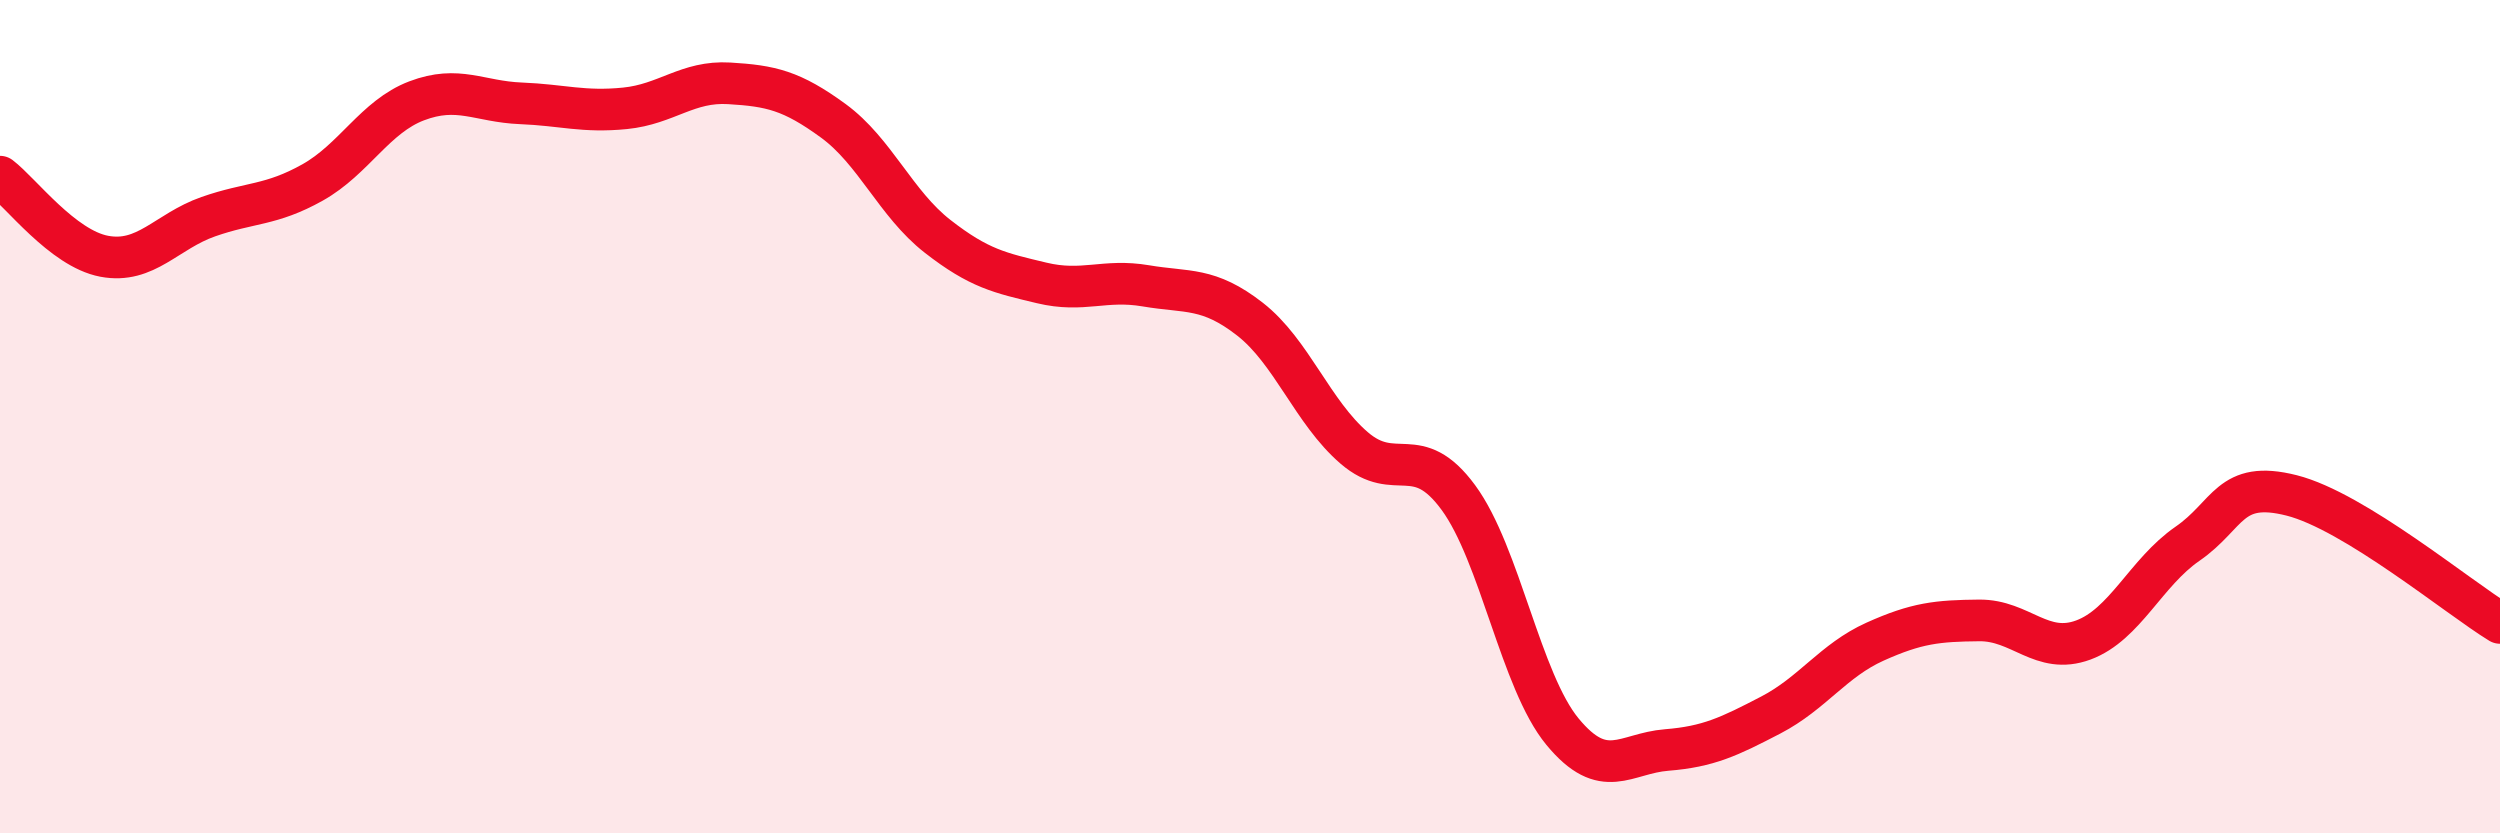 
    <svg width="60" height="20" viewBox="0 0 60 20" xmlns="http://www.w3.org/2000/svg">
      <path
        d="M 0,4.24 C 0.5,4.62 1.5,5.96 2.5,6.15 C 3.5,6.34 4,5.55 5,5.2 C 6,4.85 6.5,4.94 7.5,4.38 C 8.5,3.82 9,2.8 10,2.42 C 11,2.04 11.5,2.44 12.5,2.48 C 13.5,2.52 14,2.7 15,2.6 C 16,2.5 16.5,1.94 17.5,2 C 18.5,2.06 19,2.17 20,2.9 C 21,3.63 21.5,4.89 22.5,5.67 C 23.5,6.45 24,6.55 25,6.79 C 26,7.03 26.5,6.69 27.5,6.86 C 28.5,7.03 29,6.88 30,7.66 C 31,8.44 31.5,9.89 32.5,10.75 C 33.5,11.61 34,10.58 35,11.94 C 36,13.3 36.5,16.35 37.5,17.56 C 38.5,18.77 39,18.08 40,18 C 41,17.92 41.5,17.68 42.5,17.16 C 43.5,16.64 44,15.85 45,15.4 C 46,14.95 46.5,14.9 47.5,14.89 C 48.5,14.88 49,15.73 50,15.36 C 51,14.99 51.5,13.74 52.5,13.05 C 53.5,12.36 53.5,11.51 55,11.89 C 56.5,12.27 59,14.34 60,14.95L60 20L0 20Z"
        fill="#EB0A25"
        opacity="0.1"
        stroke-linecap="round"
        stroke-linejoin="round"
      />
      <path
        d="M 0,4.24 C 0.5,4.62 1.5,5.96 2.5,6.15 C 3.5,6.34 4,5.55 5,5.2 C 6,4.85 6.5,4.94 7.5,4.38 C 8.5,3.82 9,2.8 10,2.42 C 11,2.04 11.5,2.44 12.5,2.48 C 13.5,2.52 14,2.7 15,2.6 C 16,2.5 16.5,1.94 17.5,2 C 18.5,2.06 19,2.17 20,2.9 C 21,3.63 21.5,4.89 22.5,5.67 C 23.5,6.45 24,6.55 25,6.79 C 26,7.03 26.5,6.69 27.5,6.86 C 28.5,7.03 29,6.88 30,7.66 C 31,8.44 31.5,9.89 32.5,10.75 C 33.5,11.61 34,10.58 35,11.94 C 36,13.3 36.5,16.35 37.5,17.56 C 38.5,18.77 39,18.08 40,18 C 41,17.92 41.5,17.68 42.5,17.16 C 43.5,16.64 44,15.85 45,15.4 C 46,14.95 46.5,14.9 47.5,14.89 C 48.5,14.88 49,15.73 50,15.36 C 51,14.99 51.5,13.74 52.5,13.05 C 53.5,12.36 53.5,11.51 55,11.89 C 56.5,12.27 59,14.34 60,14.95"
        stroke="#EB0A25"
        stroke-width="1"
        fill="none"
        stroke-linecap="round"
        stroke-linejoin="round"
      />
    </svg>
  